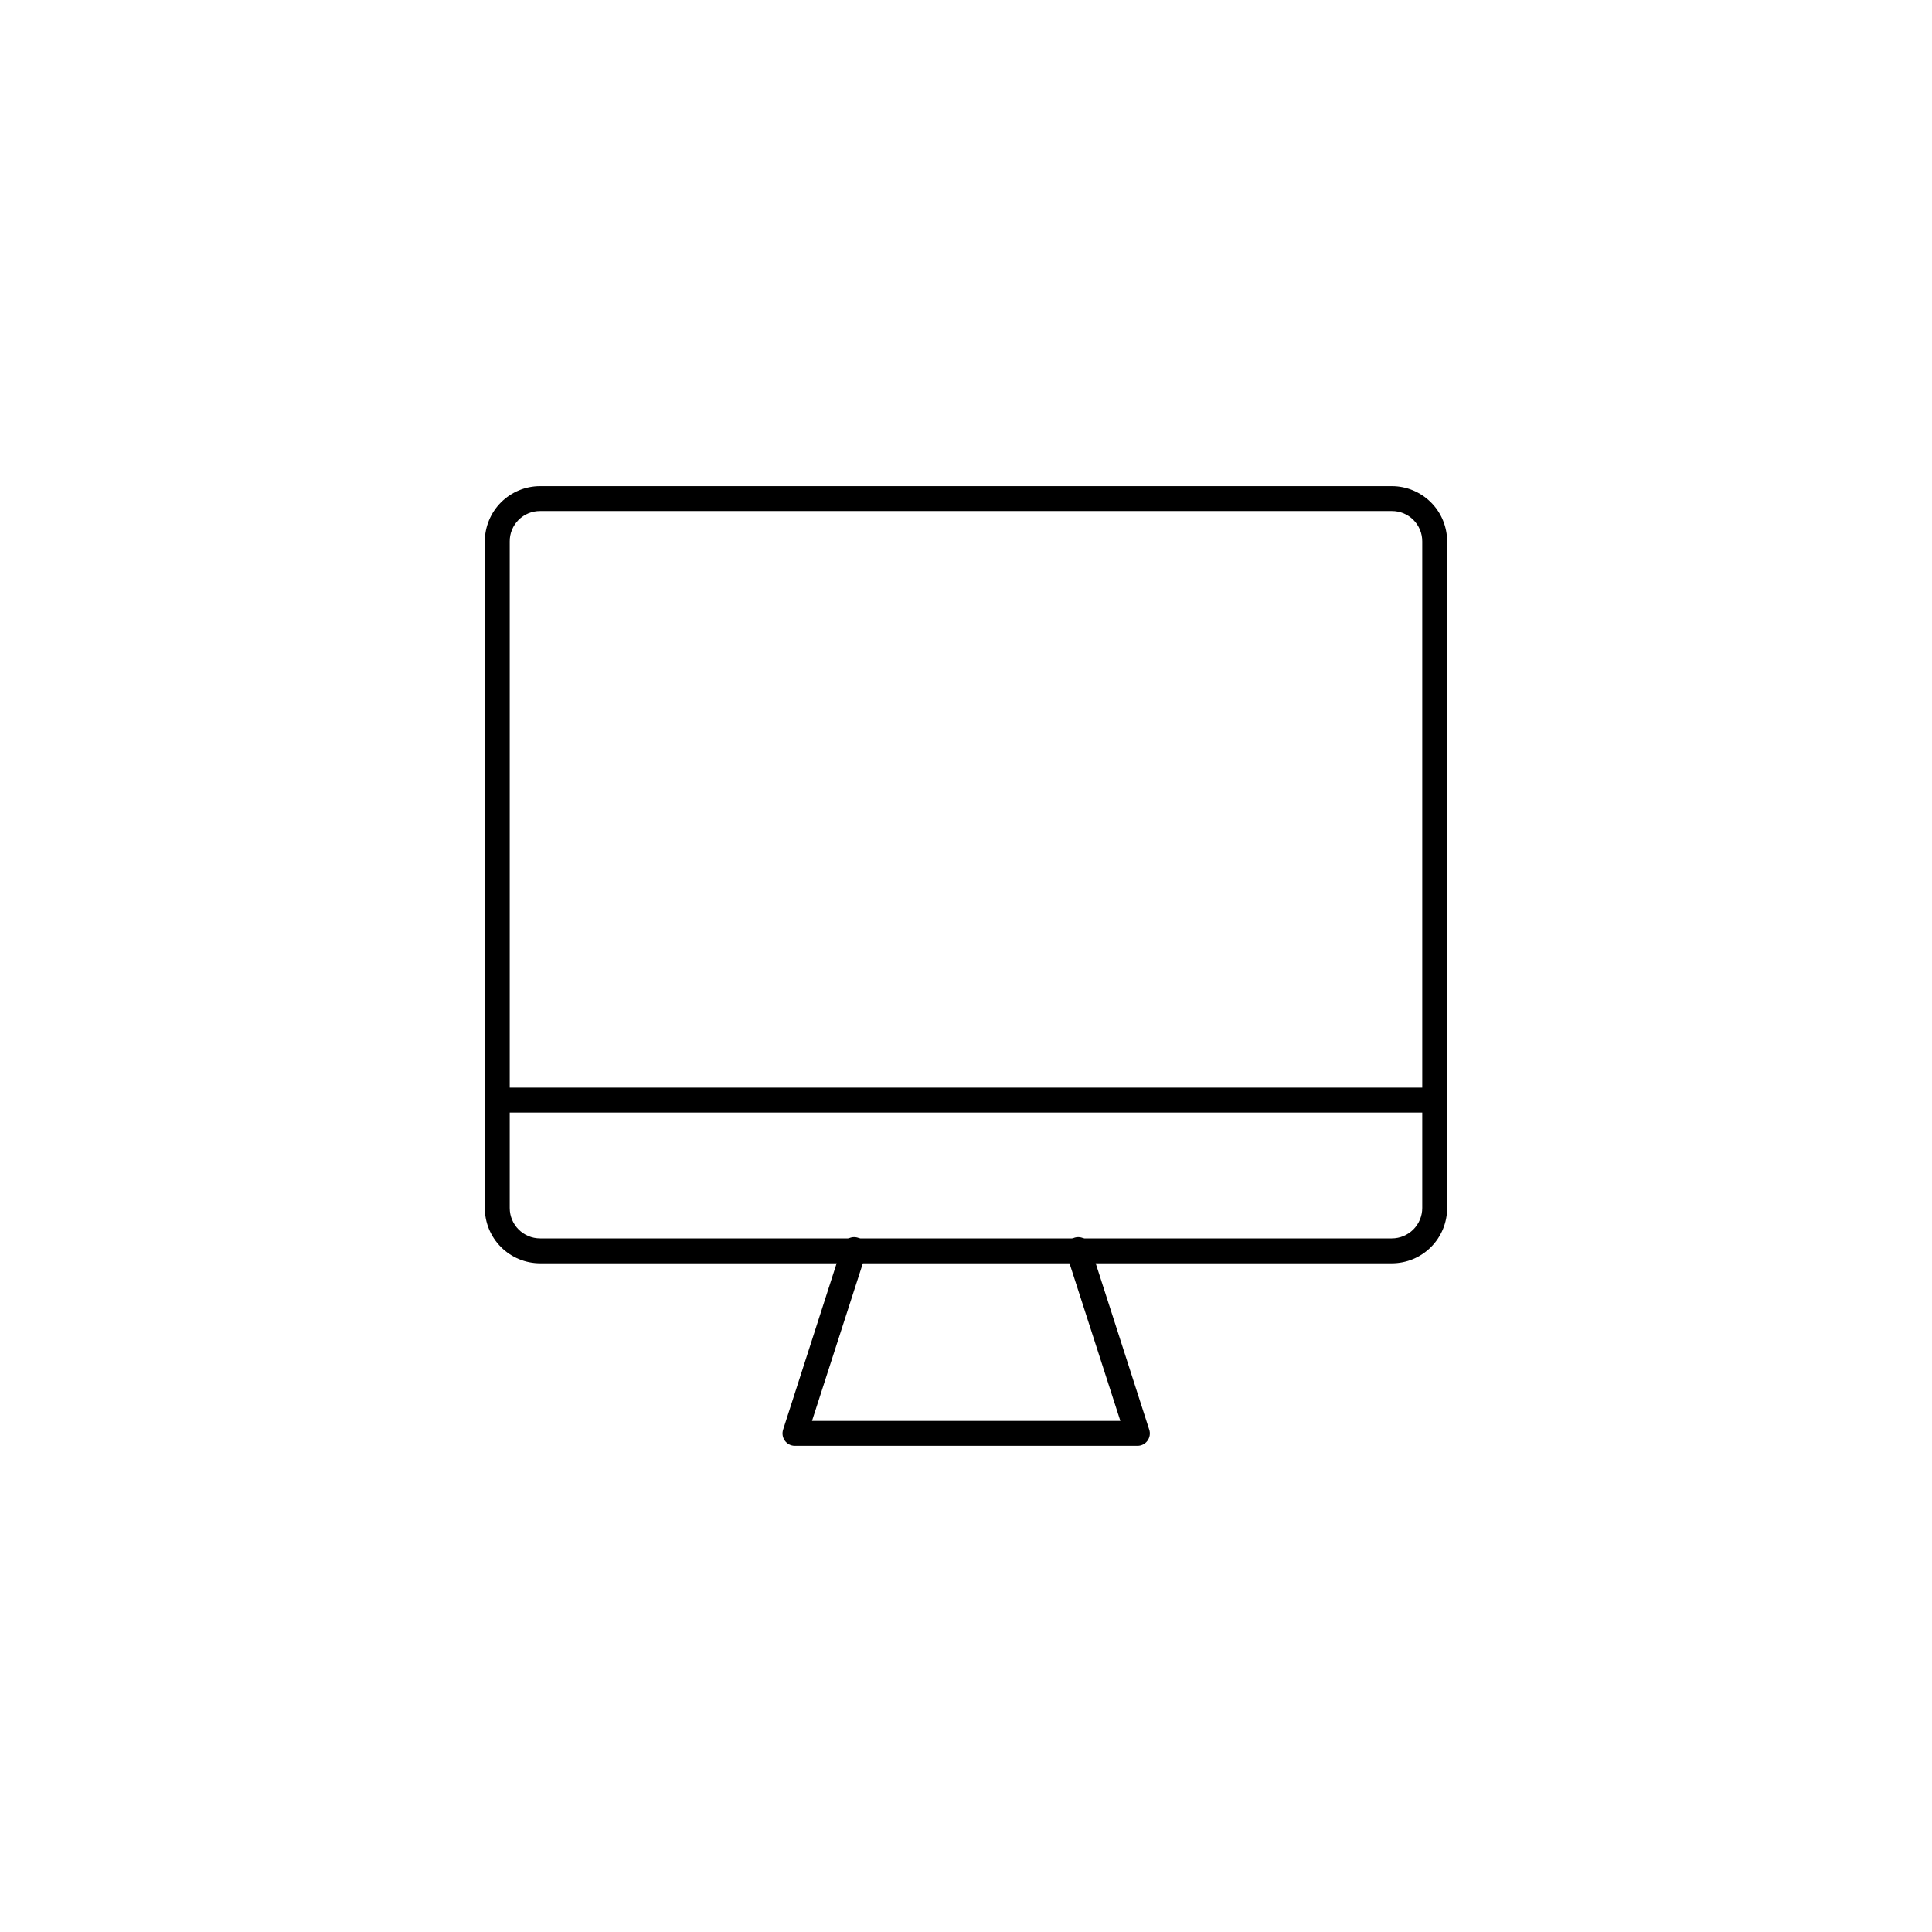<?xml version="1.0" encoding="UTF-8"?>
<!-- Uploaded to: ICON Repo, www.svgrepo.com, Generator: ICON Repo Mixer Tools -->
<svg fill="#000000" width="800px" height="800px" version="1.1" viewBox="144 144 512 512" xmlns="http://www.w3.org/2000/svg">
 <g>
  <path d="m512.85 478.79h-225.71c-3.887 0-7.617-1.543-10.367-4.293s-4.293-6.477-4.293-10.367v-176.64c0-3.887 1.543-7.617 4.293-10.363 2.75-2.75 6.481-4.297 10.367-4.297h225.71c3.887 0 7.617 1.547 10.367 4.297 2.75 2.746 4.293 6.477 4.293 10.363v176.64c0 3.891-1.543 7.617-4.293 10.367s-6.481 4.293-10.367 4.293zm-225.71-199.36c-2.141-0.016-4.199 0.832-5.715 2.344-1.516 1.516-2.359 3.574-2.344 5.715v176.64c0 4.453 3.606 8.062 8.059 8.062h225.71c2.137 0 4.188-0.852 5.699-2.363s2.363-3.562 2.363-5.699v-176.64c0.012-2.141-0.832-4.199-2.348-5.715-1.516-1.512-3.574-2.359-5.715-2.344z"/>
  <path d="m445.34 527.16h-90.684c-1.051 0.004-2.035-0.496-2.652-1.344-0.621-0.848-0.793-1.941-0.473-2.938l15.566-48.367h0.004c0.188-0.926 0.762-1.723 1.578-2.199 0.812-0.477 1.793-0.586 2.691-0.297 0.898 0.285 1.633 0.941 2.019 1.805 0.387 0.859 0.391 1.844 0.008 2.707l-14.207 44.031h81.715l-14.207-44.031c-0.379-0.863-0.379-1.848 0.008-2.707 0.387-0.863 1.121-1.52 2.019-1.805 0.898-0.289 1.879-0.18 2.691 0.297 0.816 0.477 1.391 1.273 1.578 2.199l15.566 48.367h0.004c0.32 0.996 0.148 2.09-0.473 2.938-0.617 0.848-1.602 1.348-2.652 1.344z"/>
  <path d="m524.24 438.84h-248.48c-1.664-0.207-2.914-1.621-2.914-3.301 0-1.68 1.25-3.094 2.914-3.301h248.48c1.664 0.207 2.918 1.621 2.918 3.301 0 1.68-1.254 3.094-2.918 3.301z"/>
 </g>
</svg>